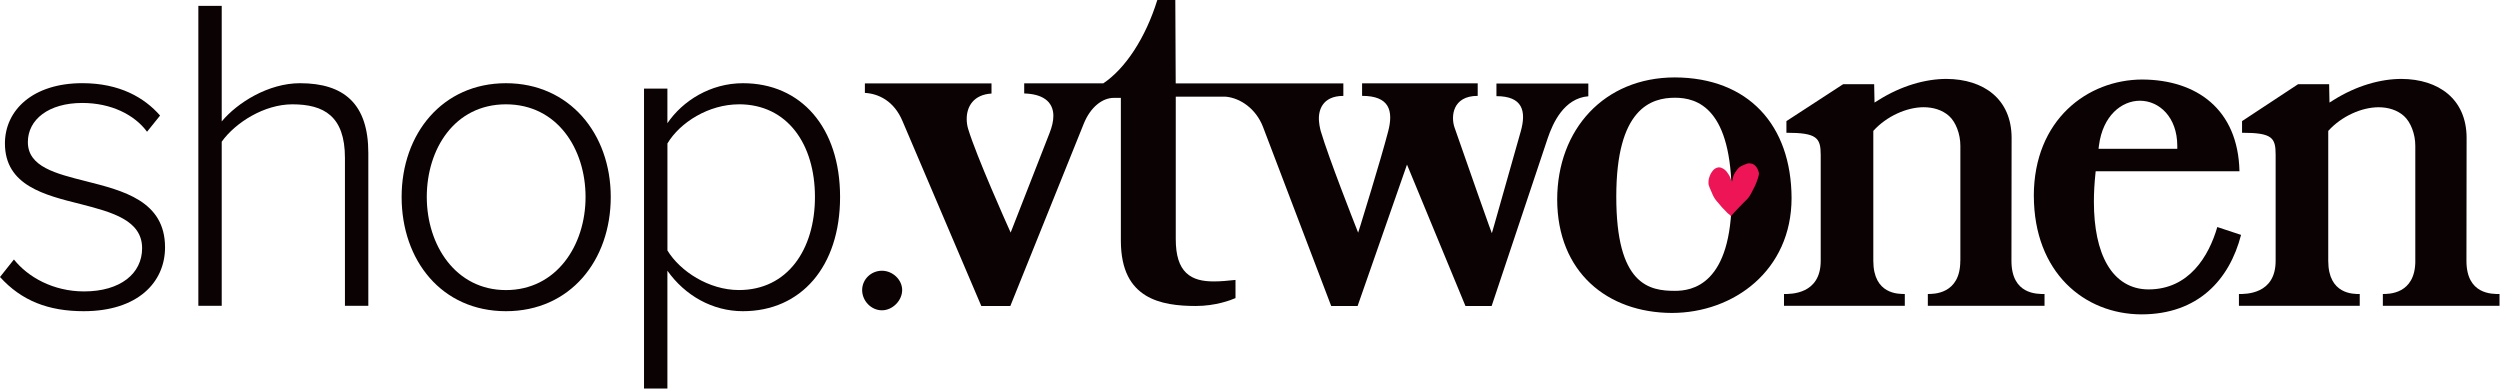 <svg xmlns="http://www.w3.org/2000/svg" fill="none" viewBox="0 0 786 123" height="123" width="786">
<g clip-path="url(#clip0_11070_37799)">
<path fill="#0A0203" d="M639.44 61.59C639.48 85.62 655.27 98.8 673.32 98.84C691.06 98.8 700.93 87.99 704.59 73.85L697.12 71.38C694.44 80.6 688.23 90.97 675.52 90.99C669.85 91 665.41 88.16 662.57 83.3C659.71 78.44 658.32 71.62 658.32 63.39C658.32 60.63 658.48 57.71 658.8 54.65L658.88 53.84H704.09C703.65 34.29 690.56 25.08 673.53 25C656.34 25.04 639.46 37.61 639.43 61.58M659.78 46.78L659.91 45.75C661.11 36.39 667.01 31.66 672.82 31.67C678.85 31.69 684.53 36.8 684.54 45.87V46.78H659.78Z"></path>
<path fill="#0A0203" d="M489.58 62.72C489.63 85.57 505.34 98.33 525.65 98.39C545.08 98.36 563.26 85.05 563.27 62.26C563.19 39.3 549.66 24.41 526.54 24.34C504.34 24.37 489.62 40.69 489.58 62.72ZM526.64 91.44H526.53C522.67 91.44 517.97 91.04 514.3 87.01C510.63 82.95 508.16 75.54 508.16 61.81C508.16 48.08 510.8 40.31 514.53 35.91C518.26 31.5 523.01 30.72 526.63 30.73C530.04 30.72 534.63 31.52 538.24 35.92C541.85 40.31 544.44 48.08 544.44 61.81C544.44 75.57 541.4 83.01 537.54 87.03C533.68 91.05 529.13 91.44 526.63 91.44"></path>
<path fill="#0A0203" d="M616.32 82C616.32 92.58 607.83 92.43 606.11 92.43V96.15H642.8V92.44C640.43 92.44 632.4 92.59 632.4 82.01C632.4 74.26 632.45 67.43 632.45 43.3C632.41 31.14 623.66 24.88 612 24.81C605.33 24.81 597.79 26.97 590.66 31.43L589.35 32.25L589.24 26.47H579.49L561.65 38.08V41.74C571.19 41.74 572.43 43.3 572.43 48.69V82.01C572.43 92.59 562.99 92.44 560.89 92.44V96.15H598.87V92.43C596.89 92.43 588.97 92.58 588.97 82V41.15C593.14 36.52 599.5 33.72 604.77 33.71C607.79 33.71 610.63 34.56 612.75 36.43C614.87 38.31 616.35 42.09 616.34 45.85C616.34 59.66 616.34 61.83 616.34 70.7V81.99L616.32 82Z"></path>
<path fill="#0A0203" d="M759.38 82C759.38 92.59 750.89 92.43 749.17 92.43V96.15H785.85V92.44C783.48 92.44 775.45 92.59 775.45 82.01C775.45 74.26 775.5 67.43 775.5 43.3C775.46 31.14 766.7 24.88 755.05 24.81C748.38 24.81 740.82 26.97 733.7 31.43L732.39 32.25L732.28 26.47H722.52L704.9 38.08V41.74C714.44 41.74 715.46 43.31 715.46 48.69V82.01C715.46 92.59 706.02 92.44 703.92 92.44V96.15H741.9V92.44C739.92 92.44 732 92.59 732 82.01V41.16C736.17 36.53 742.52 33.73 747.8 33.72C750.83 33.72 753.66 34.57 755.78 36.45C757.89 38.33 759.39 42.11 759.37 45.87C759.37 59.68 759.37 61.85 759.37 70.72V82.01L759.38 82Z"></path>
<path fill="#0A0203" d="M470.48 26.21V30.23C478.66 30.23 479.96 34.83 478.11 41.36C475.56 50.36 469.78 70.77 469.78 70.77L469.04 73.32L468.12 70.83C468.12 70.83 461.84 53.21 457.3 40.07C456.15 36.75 456.55 30.14 464.59 30.14V26.21H428.24V30.14C436.86 30.14 438.14 34.81 436.43 41.35C434.06 50.44 427.75 70.78 427.75 70.79L427 73.15L426.1 70.85C426.1 70.85 417.71 49.6 415.24 41.21C415.18 41 415.13 40.76 415.07 40.53C414.91 40 414.78 38.94 414.71 38.29C414.35 34.81 415.67 30.15 422.35 30.15V26.22H369.64V26.07L369.52 0H363.86C360.14 12 353.78 21.58 346.87 26.21H322.01V29.38C324.86 29.48 327.04 30.05 328.61 31.16C330.36 32.37 331.2 34.3 331.18 36.45C331.18 38.09 330.74 39.9 329.96 41.88C326.78 49.97 318.55 71.08 318.54 71.1L317.75 73.12L316.87 71.15C316.87 71.15 306.95 49.05 304.38 40.51C304.11 39.62 303.93 38.55 303.93 37.41C303.93 35.6 304.38 33.6 305.76 32.01C307 30.57 308.97 29.57 311.73 29.41V26.23H271.92V29.21C276.14 29.44 281.07 31.67 283.76 38.1C286.1 43.65 306.12 90.56 308.52 96.2H317.65C319.94 90.5 338.81 43.61 340.73 38.9C342.85 33.66 346.59 30.76 350.21 30.77H352.4V75.73C352.43 85.14 355.66 90.05 360.14 92.85C364.64 95.64 370.59 96.2 375.93 96.2C382.1 96.23 387.09 94.33 388.44 93.72V88.01C386.03 88.27 383.76 88.48 381.66 88.48C378.22 88.48 375.17 87.91 372.97 85.82C370.77 83.73 369.65 80.33 369.66 75.12V30.39H385.29V30.42L385.41 30.4C389.93 30.82 394.86 34.14 397.08 39.88C399.22 45.48 416.39 90.6 418.53 96.21H426.83L442.36 51.75L460.74 96.21H468.97C470.37 92 478.82 66.69 486.58 43.52C488.23 38.63 491.73 30.89 499.37 30.27V26.27H470.5L470.48 26.21Z"></path>
<path fill="#ED1556" d="M544.47 57.46C544.51 57.29 544.67 56.54 544.72 56.36C544.83 55.89 544.89 55.45 545.07 55.04C545.28 54.55 545.58 54.14 545.87 53.73C546.08 53.42 546.29 53.14 546.55 52.88C546.61 52.82 546.66 52.76 546.72 52.7C547.02 52.47 547.34 52.26 547.71 52.09C547.93 51.99 548.14 51.91 548.36 51.82C548.67 51.68 548.97 51.53 549.34 51.43C549.71 51.32 550.27 51.33 550.63 51.43C550.77 51.47 550.9 51.5 551.03 51.55C551.63 51.81 552.05 52.24 552.38 52.77C552.62 53.15 552.78 53.6 552.94 54.07C552.98 54.19 552.98 54.32 553.01 54.45C553.03 54.54 553.01 54.71 553 54.78C552.98 54.87 553 54.94 552.97 55.02C552.94 55.15 552.9 55.3 552.86 55.42C552.79 55.64 552.76 55.85 552.68 56.07C552.53 56.53 552.37 57 552.2 57.43C551.92 58.12 551.65 58.79 551.28 59.4C551.2 59.53 551.15 59.67 551.07 59.79C551.02 59.87 551 59.95 550.96 60.03C550.88 60.18 550.8 60.35 550.71 60.5C550.65 60.61 550.62 60.72 550.55 60.82C550.4 61.06 550.28 61.31 550.13 61.55C549.96 61.81 549.77 62.06 549.59 62.3C549.41 62.54 549.16 62.74 548.94 62.96C548.74 63.17 548.52 63.38 548.32 63.59C548.19 63.72 548.05 63.84 547.94 63.98C547.9 64.02 547.85 64.06 547.81 64.1C547.69 64.23 547.54 64.36 547.44 64.5C547.4 64.54 547.35 64.58 547.31 64.62C547.22 64.71 547.13 64.81 547.05 64.9C546.99 64.95 546.93 65.01 546.87 65.06C546.73 65.25 546.54 65.4 546.4 65.58C546.35 65.63 546.29 65.68 546.24 65.73C546.17 65.82 546.1 65.9 546.02 65.97C545.99 66 545.95 66.03 545.92 66.06C545.79 66.24 545.68 66.37 545.51 66.5C545.45 66.57 545.25 66.79 545.19 66.85C545.03 67.05 545.04 67.07 544.89 67.21C544.72 67.39 544.57 67.57 544.4 67.74C544.35 67.79 544.24 67.91 544.18 67.9C544.08 67.83 544 67.72 543.92 67.63C543.76 67.45 543.54 67.33 543.27 67.11C543.18 67.02 543.09 66.93 543 66.85C542.77 66.54 542.44 66.32 542.2 66.01C542.13 65.91 542.02 65.84 541.94 65.74C541.85 65.65 541.76 65.56 541.67 65.48C541.57 65.35 541.44 65.22 541.32 65.1C541.26 65.04 541.25 65.02 541.19 64.96C541.15 64.91 541.11 64.85 541.08 64.81C541.01 64.71 540.9 64.62 540.83 64.52C540.59 64.2 540.31 63.91 540.06 63.59C540.02 63.53 539.94 63.48 539.9 63.43C539.71 63.17 539.48 62.94 539.29 62.68C539.12 62.44 538.97 62.18 538.81 61.92C538.77 61.86 538.76 61.79 538.72 61.72C538.64 61.59 538.55 61.43 538.49 61.28C538.3 60.85 538.13 60.42 537.94 59.99C537.68 59.41 537.41 58.84 537.22 58.18C537.16 57.96 537.12 57.57 537.14 57.32C537.15 57.19 537.14 57.06 537.16 56.95C537.16 56.89 537.16 56.84 537.17 56.78C537.2 56.61 537.23 56.44 537.25 56.27C537.38 55.8 537.51 55.37 537.69 54.95C537.88 54.53 538.14 54.16 538.4 53.8C538.47 53.69 538.55 53.59 538.64 53.5C539.02 53.11 539.39 52.85 540 52.68C540.16 52.63 540.45 52.58 540.66 52.63C540.77 52.65 540.89 52.67 541 52.69C541.41 52.83 541.76 53.01 542.08 53.23C542.63 53.62 543.03 54.15 543.4 54.73C543.57 55 543.76 55.29 543.9 55.6C544.05 55.93 544.17 56.28 544.28 56.64C544.37 56.9 544.39 57.17 544.46 57.45"></path>
<path fill="#0A0203" d="M4.38 81.58C8.76 87.09 16.68 91.62 26.44 91.62C37.89 91.62 44.68 85.97 44.68 78.05C44.68 69.28 35.35 66.74 25.45 64.19C14.14 61.36 1.55 58.39 1.55 45.1C1.55 34.64 10.32 26.15 25.87 26.15C37.61 26.15 45.38 30.67 50.33 36.33L46.23 41.42C42.27 36.05 34.92 32.37 25.87 32.37C15.26 32.37 8.76 37.6 8.76 44.67C8.76 52.45 17.53 54.57 27 56.97C38.74 59.94 51.89 63.19 51.89 77.76C51.89 88.79 43.27 97.84 26.3 97.84C15.27 97.84 6.79 94.59 0 87.09L4.38 81.58Z"></path>
<path fill="#0A0203" d="M108.45 49.63C108.45 36.48 101.8 32.8 91.91 32.8C83.14 32.8 74.09 38.46 69.71 44.54V96.15H62.36V1.84H69.71V38.18C74.66 32.24 84.42 26.16 94.31 26.16C108.17 26.16 115.8 32.66 115.8 48.08V96.15H108.45V49.63Z"></path>
<path fill="#0A0203" d="M126.27 61.93C126.27 41.99 139.14 26.16 159.07 26.16C179 26.16 192.02 42 192.02 61.93C192.02 81.86 179.29 97.84 159.07 97.84C138.85 97.84 126.27 81.86 126.27 61.93ZM184.1 61.93C184.1 46.8 175.19 32.8 159.07 32.8C142.95 32.8 134.18 46.8 134.18 61.93C134.18 77.06 143.23 91.2 159.07 91.2C174.91 91.2 184.1 77.2 184.1 61.93Z"></path>
<path fill="#0A0203" d="M202.48 122.16V27.85H209.83V38.74C214.64 31.67 223.4 26.16 233.58 26.16C251.82 26.16 264.12 40.02 264.12 61.93C264.12 83.84 251.82 97.84 233.58 97.84C223.96 97.84 215.34 92.89 209.83 85.11V122.16H202.48ZM232.32 32.8C222.85 32.8 213.8 38.46 209.84 45.1V78.75C213.8 85.26 222.85 91.19 232.32 91.19C247.59 91.19 256.22 78.46 256.22 61.92C256.22 45.38 247.6 32.79 232.32 32.79V32.8Z"></path>
<path fill="#0A0203" d="M277.28 85.12C280.67 85.12 283.64 87.95 283.64 91.2C283.64 94.45 280.67 97.56 277.28 97.56C273.89 97.56 271.06 94.59 271.06 91.2C271.06 87.81 273.89 85.12 277.28 85.12Z"></path>
</g>
<defs>
<clipPath id="clip0_11070_37799">
<rect fill="white" height="122.16" width="785.85"></rect>
</clipPath>
</defs>
</svg>
